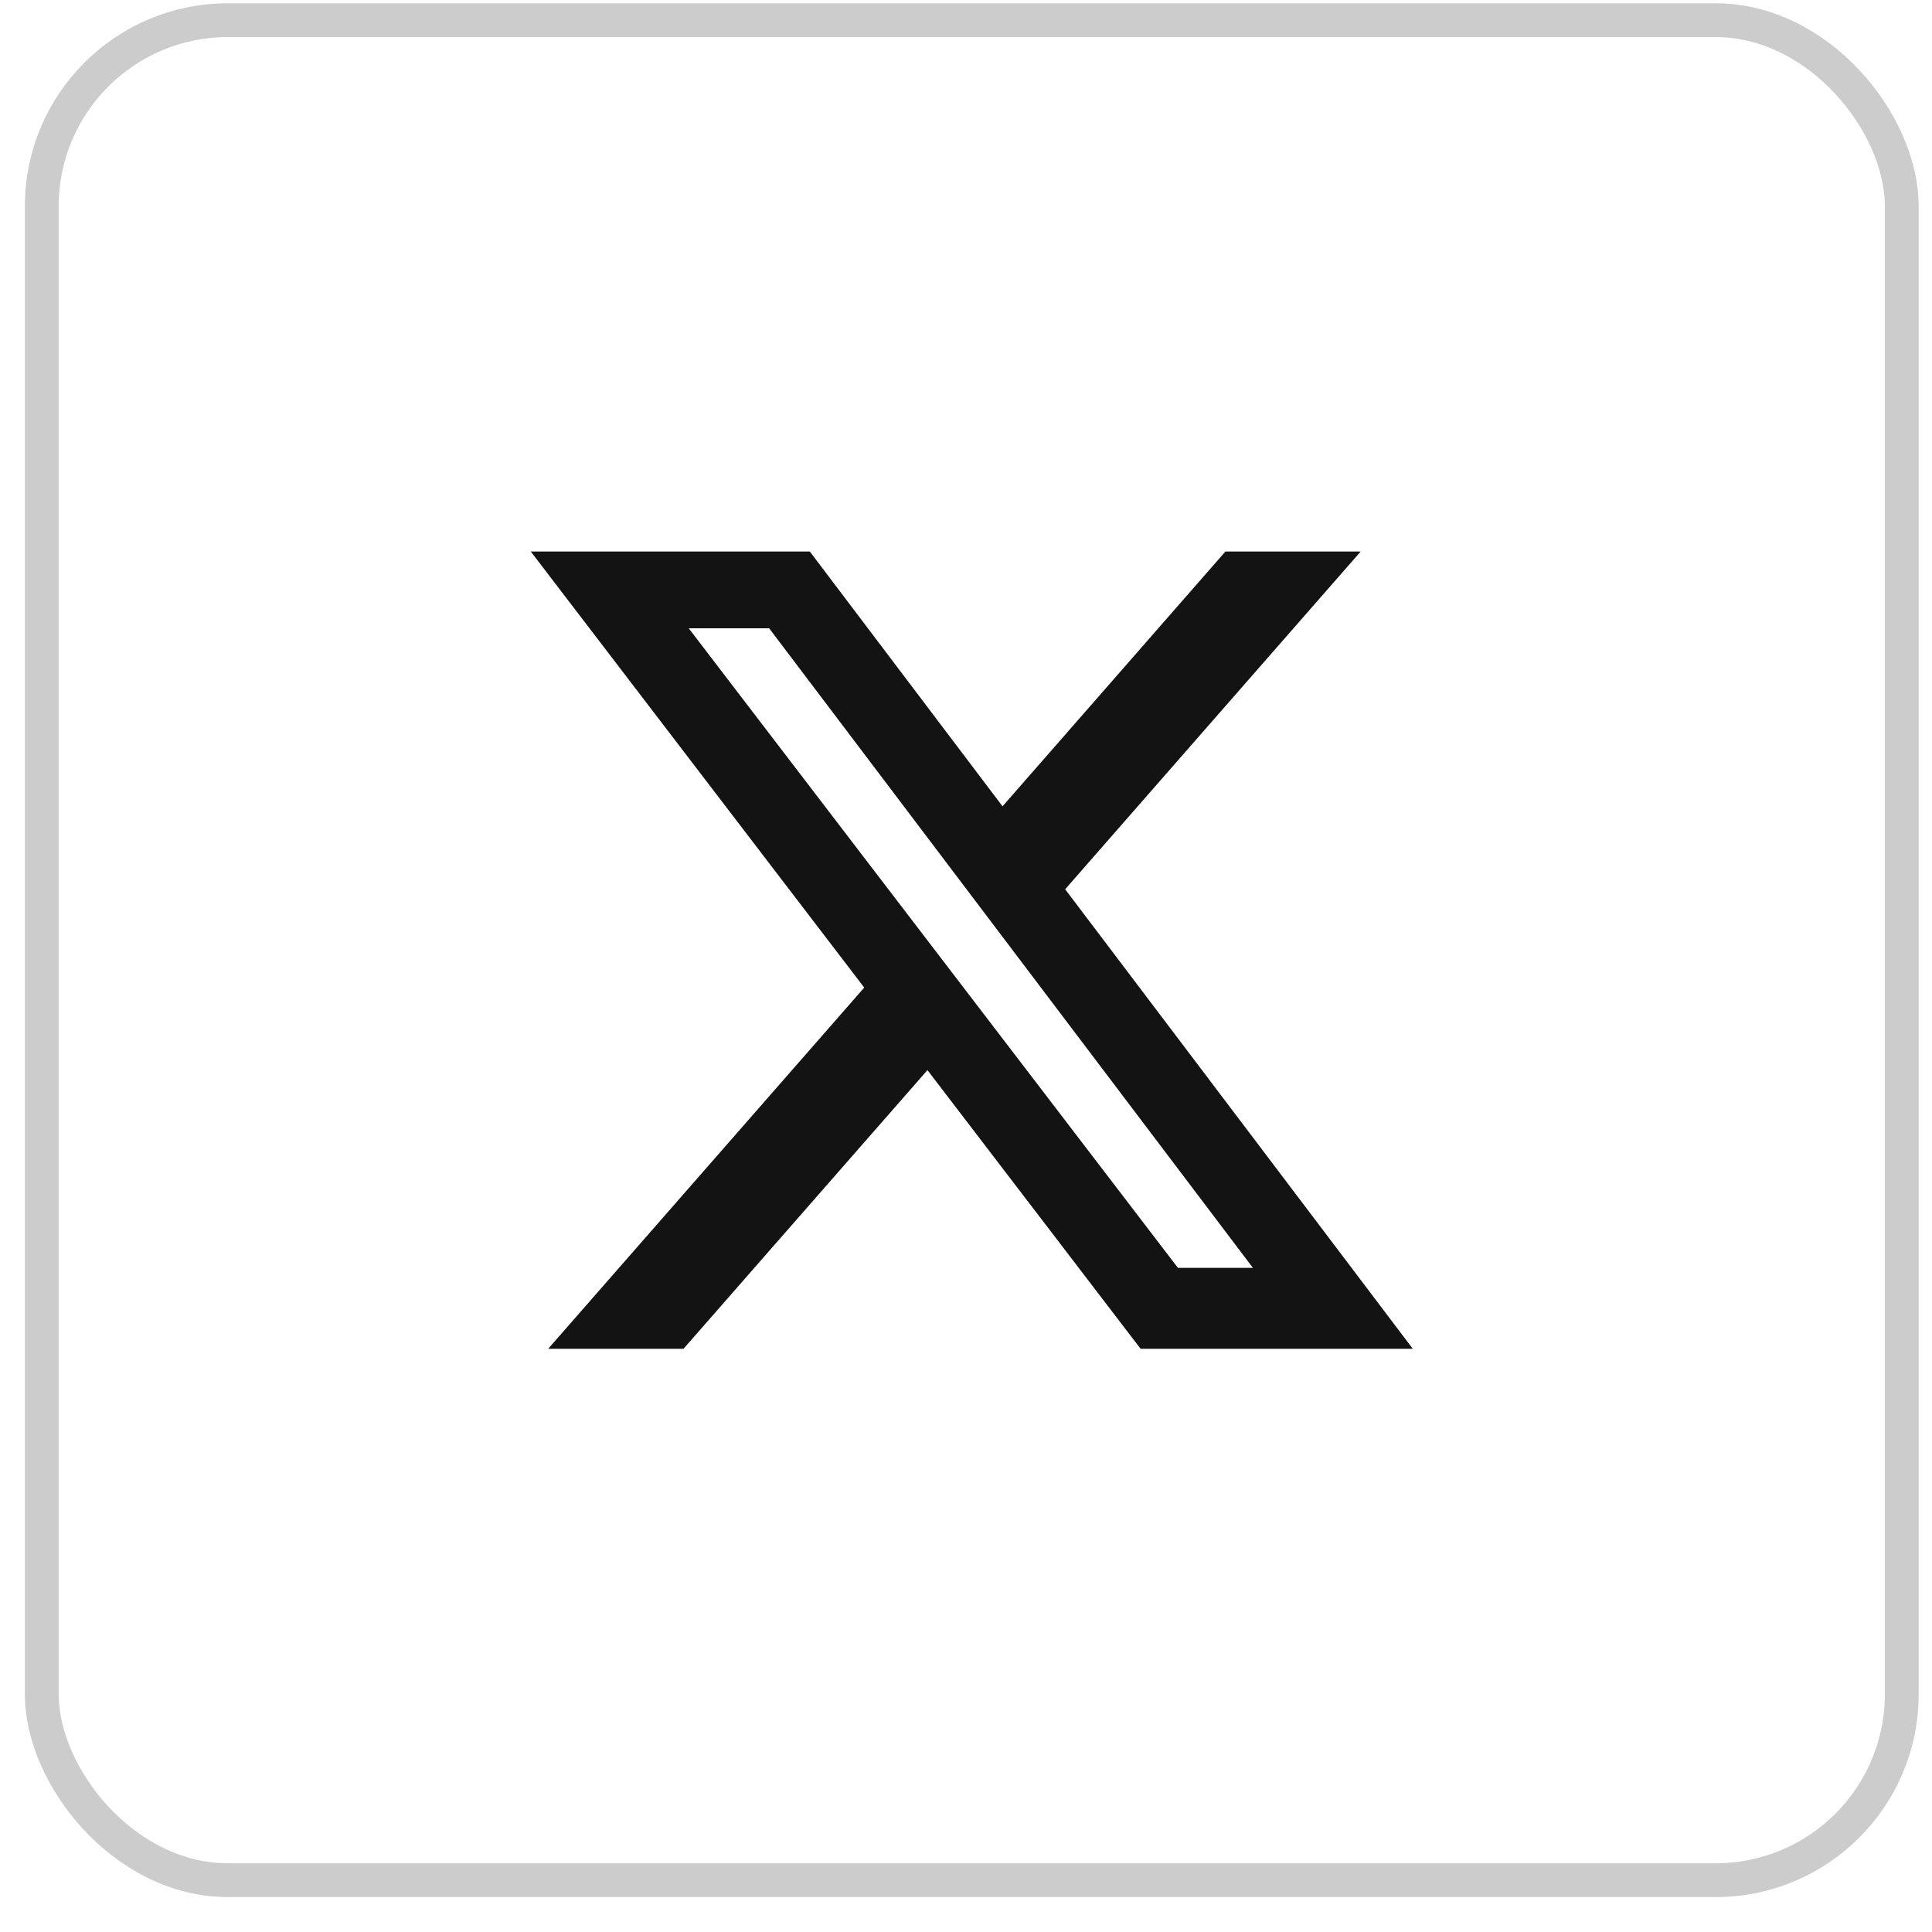 <svg width="46" height="46" viewBox="0 0 46 46" fill="none" xmlns="http://www.w3.org/2000/svg">
<rect x="0.995" y="0.481" width="44.285" height="44.285" rx="4.428" stroke="black" stroke-opacity="0.2" stroke-width="0.805"/>
<path d="M29.176 13.132H32.397L25.361 21.173L33.638 32.114H27.157L22.082 25.479L16.274 32.114H13.052L20.577 23.514L12.638 13.132H19.282L23.87 19.198L29.176 13.132ZM28.046 30.187H29.831L18.313 14.959H16.398L28.046 30.187Z" fill="#131313"/>
</svg>
